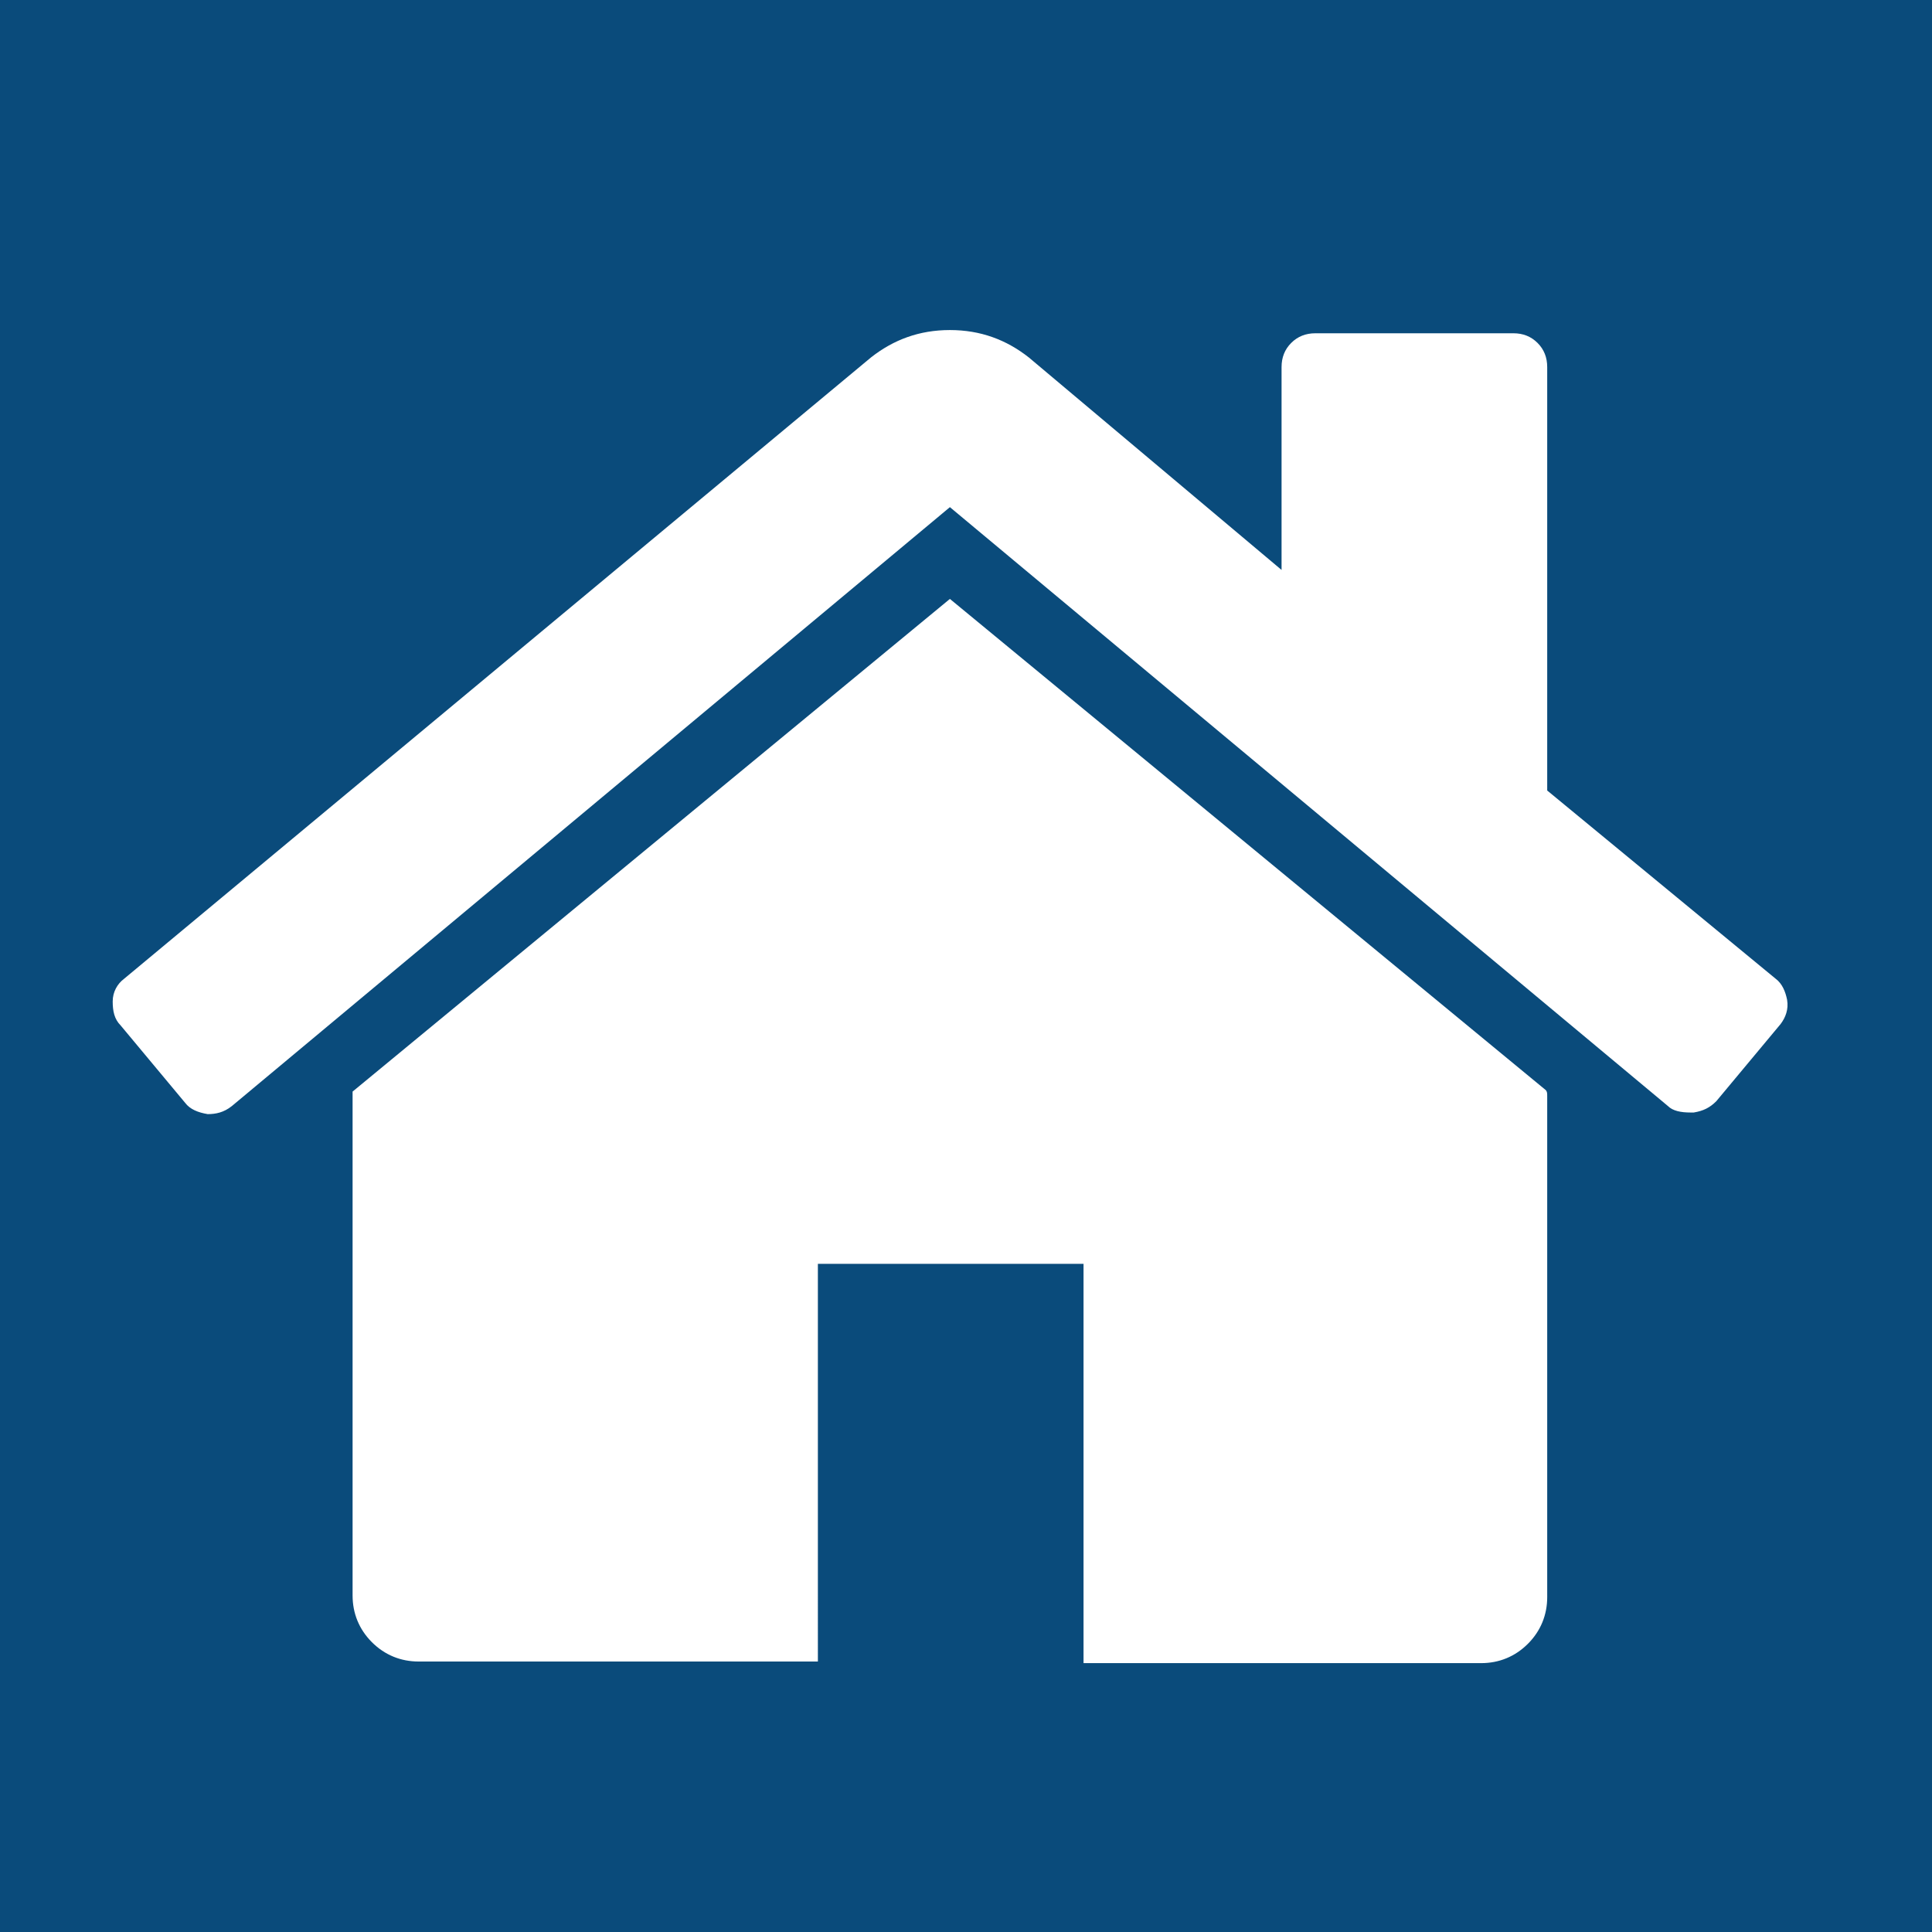 <?xml version="1.0" encoding="utf-8"?>
<!-- Generator: Adobe Illustrator 19.2.1, SVG Export Plug-In . SVG Version: 6.00 Build 0)  -->
<svg version="1.1" id="Слой_1" xmlns="http://www.w3.org/2000/svg" xmlns:xlink="http://www.w3.org/1999/xlink" x="0px" y="0px"
	 viewBox="0 0 120 120" style="enable-background:new 0 0 120 120;" xml:space="preserve">
<style type="text/css">
	.st0{fill:#0A4B7B;}
	.st1{fill:#FFFFFF;}
</style>
<rect class="st0" width="120.2" height="120.2"/>
<g>
	<g>
		<path class="st1" d="M59,37.2L21.9,67.8c0,0,0,0.1,0,0.2c0,0.1,0,0.1,0,0.2v30.9c0,1.1,0.4,2.1,1.2,2.9c0.8,0.8,1.8,1.2,2.9,1.2
			h24.8V78.5h16.5v24.8H92c1.1,0,2.1-0.4,2.9-1.2c0.8-0.8,1.2-1.8,1.2-2.9V68.1c0-0.2,0-0.3-0.1-0.4L59,37.2z"/>
		<path class="st1" d="M110.3,60.8L96.1,49.1V22.8c0-0.6-0.2-1.1-0.6-1.5c-0.4-0.4-0.9-0.6-1.5-0.6H81.7c-0.6,0-1.1,0.2-1.5,0.6
			c-0.4,0.4-0.6,0.9-0.6,1.5v12.6L63.9,22.2c-1.4-1.1-3-1.7-4.9-1.7c-1.9,0-3.5,0.6-4.9,1.7L7.7,60.8c-0.4,0.3-0.7,0.8-0.7,1.4
			c0,0.6,0.1,1.1,0.5,1.5l4,4.8c0.3,0.4,0.8,0.6,1.4,0.7c0.5,0,1-0.1,1.5-0.5L59,31.5l44.6,37.2c0.3,0.3,0.8,0.4,1.4,0.4h0.2
			c0.6-0.1,1-0.3,1.4-0.7l4-4.8c0.3-0.4,0.5-0.9,0.4-1.5C110.9,61.6,110.7,61.1,110.3,60.8z"/>
	</g>
</g>
</svg>
